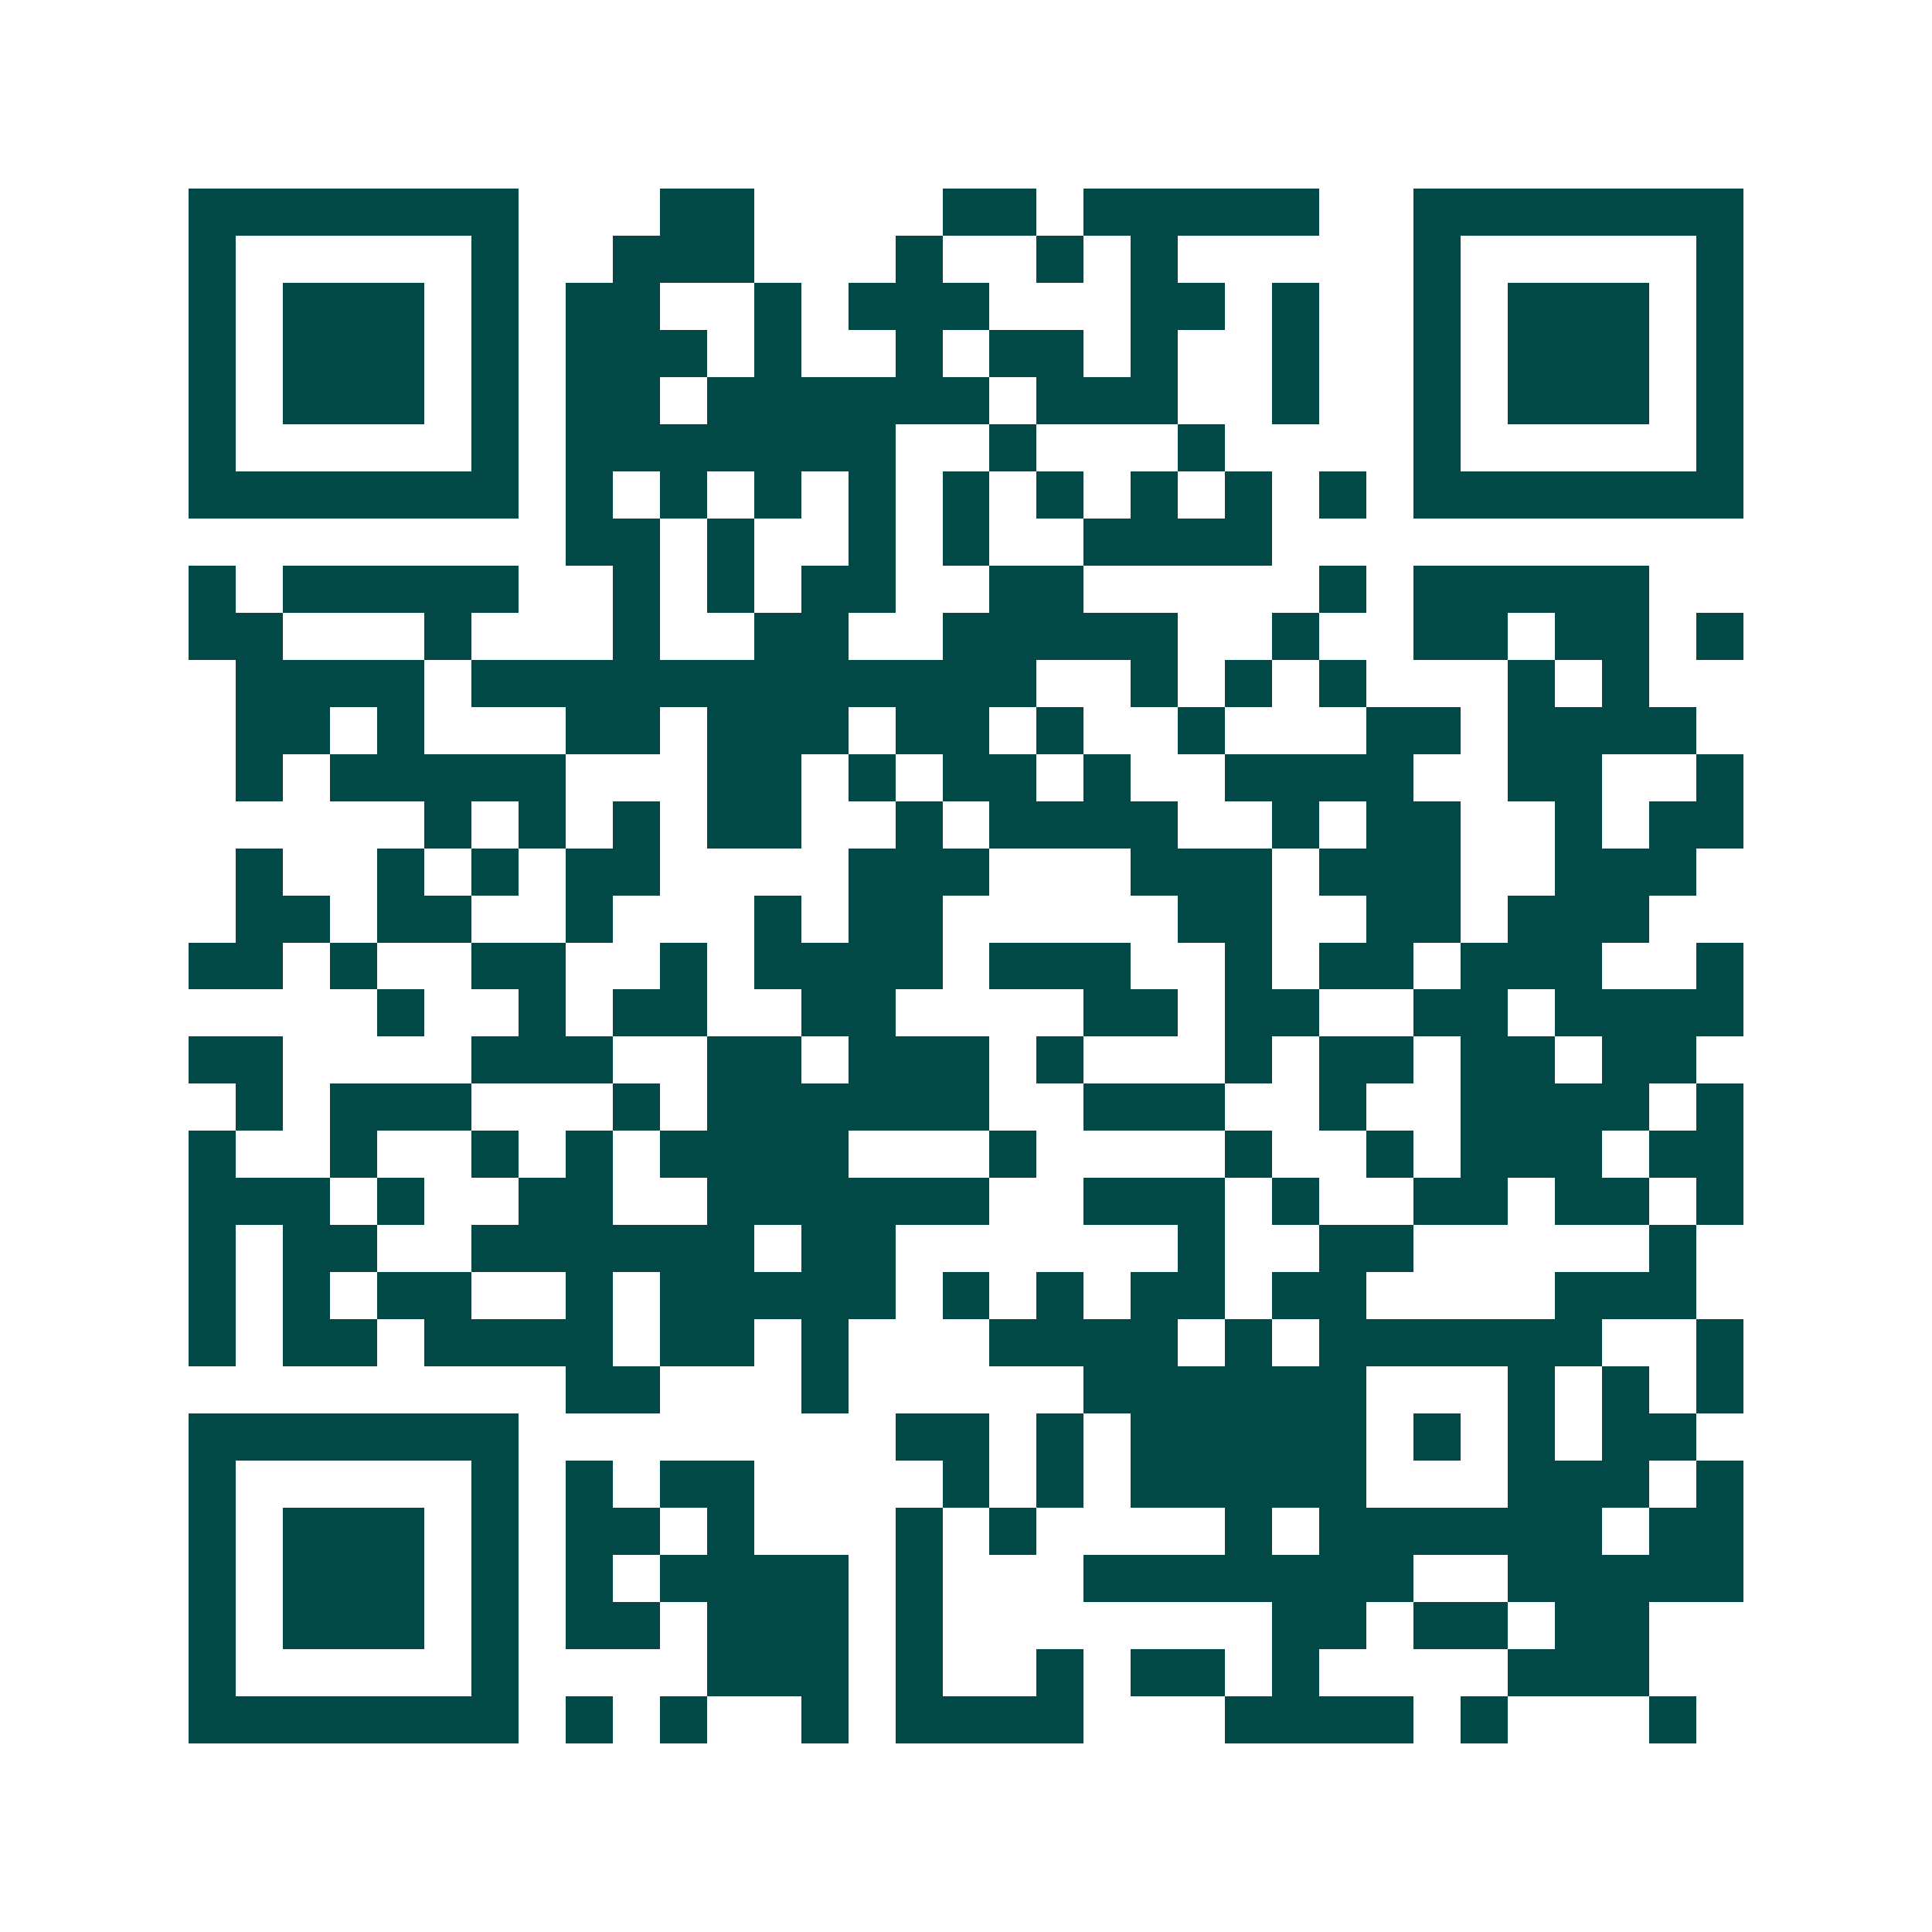 <svg xmlns="http://www.w3.org/2000/svg" width="200" height="200" viewBox="0 0 41 41" shape-rendering="crispEdges"><path fill="#ffffff" d="M0 0h41v41H0z"/><path stroke="#014847" d="M4 4.5h7m3 0h2m4 0h2m1 0h5m2 0h7M4 5.5h1m5 0h1m2 0h3m3 0h1m2 0h1m1 0h1m5 0h1m5 0h1M4 6.5h1m1 0h3m1 0h1m1 0h2m2 0h1m1 0h3m3 0h2m1 0h1m2 0h1m1 0h3m1 0h1M4 7.5h1m1 0h3m1 0h1m1 0h3m1 0h1m2 0h1m1 0h2m1 0h1m2 0h1m2 0h1m1 0h3m1 0h1M4 8.5h1m1 0h3m1 0h1m1 0h2m1 0h6m1 0h3m2 0h1m2 0h1m1 0h3m1 0h1M4 9.5h1m5 0h1m1 0h7m2 0h1m3 0h1m4 0h1m5 0h1M4 10.5h7m1 0h1m1 0h1m1 0h1m1 0h1m1 0h1m1 0h1m1 0h1m1 0h1m1 0h1m1 0h7M12 11.5h2m1 0h1m2 0h1m1 0h1m2 0h4M4 12.5h1m1 0h5m2 0h1m1 0h1m1 0h2m2 0h2m5 0h1m1 0h5M4 13.5h2m3 0h1m3 0h1m2 0h2m2 0h5m2 0h1m2 0h2m1 0h2m1 0h1M5 14.5h4m1 0h12m2 0h1m1 0h1m1 0h1m3 0h1m1 0h1M5 15.5h2m1 0h1m3 0h2m1 0h3m1 0h2m1 0h1m2 0h1m3 0h2m1 0h4M5 16.5h1m1 0h5m3 0h2m1 0h1m1 0h2m1 0h1m2 0h4m2 0h2m2 0h1M9 17.5h1m1 0h1m1 0h1m1 0h2m2 0h1m1 0h4m2 0h1m1 0h2m2 0h1m1 0h2M5 18.5h1m2 0h1m1 0h1m1 0h2m4 0h3m3 0h3m1 0h3m2 0h3M5 19.5h2m1 0h2m2 0h1m3 0h1m1 0h2m5 0h2m2 0h2m1 0h3M4 20.5h2m1 0h1m2 0h2m2 0h1m1 0h4m1 0h3m2 0h1m1 0h2m1 0h3m2 0h1M8 21.5h1m2 0h1m1 0h2m2 0h2m4 0h2m1 0h2m2 0h2m1 0h4M4 22.5h2m4 0h3m2 0h2m1 0h3m1 0h1m3 0h1m1 0h2m1 0h2m1 0h2M5 23.5h1m1 0h3m3 0h1m1 0h6m2 0h3m2 0h1m2 0h4m1 0h1M4 24.5h1m2 0h1m2 0h1m1 0h1m1 0h4m3 0h1m4 0h1m2 0h1m1 0h3m1 0h2M4 25.5h3m1 0h1m2 0h2m2 0h6m2 0h3m1 0h1m2 0h2m1 0h2m1 0h1M4 26.5h1m1 0h2m2 0h6m1 0h2m6 0h1m2 0h2m5 0h1M4 27.5h1m1 0h1m1 0h2m2 0h1m1 0h5m1 0h1m1 0h1m1 0h2m1 0h2m4 0h3M4 28.5h1m1 0h2m1 0h4m1 0h2m1 0h1m3 0h4m1 0h1m1 0h6m2 0h1M12 29.5h2m3 0h1m5 0h6m3 0h1m1 0h1m1 0h1M4 30.5h7m8 0h2m1 0h1m1 0h5m1 0h1m1 0h1m1 0h2M4 31.5h1m5 0h1m1 0h1m1 0h2m4 0h1m1 0h1m1 0h5m3 0h3m1 0h1M4 32.5h1m1 0h3m1 0h1m1 0h2m1 0h1m3 0h1m1 0h1m4 0h1m1 0h6m1 0h2M4 33.5h1m1 0h3m1 0h1m1 0h1m1 0h4m1 0h1m3 0h7m2 0h5M4 34.5h1m1 0h3m1 0h1m1 0h2m1 0h3m1 0h1m7 0h2m1 0h2m1 0h2M4 35.5h1m5 0h1m4 0h3m1 0h1m2 0h1m1 0h2m1 0h1m4 0h3M4 36.5h7m1 0h1m1 0h1m2 0h1m1 0h4m3 0h4m1 0h1m3 0h1"/></svg>
